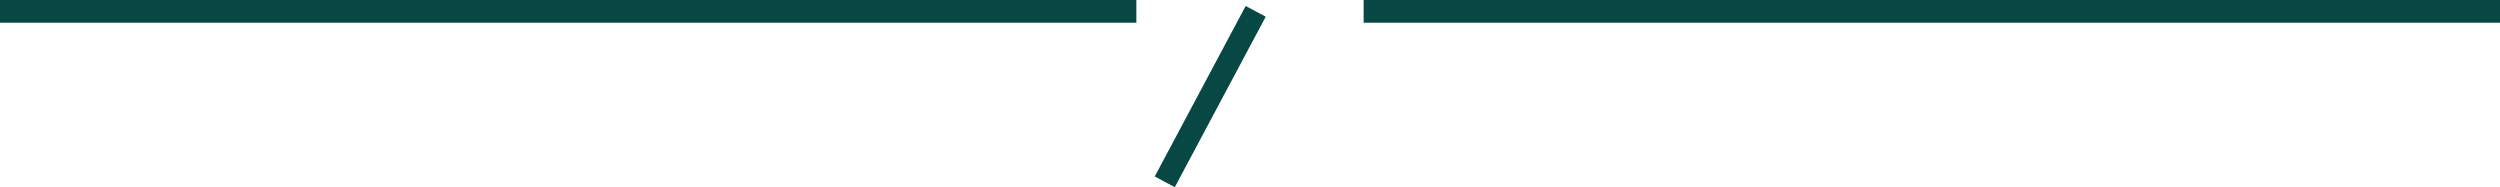 <svg xmlns="http://www.w3.org/2000/svg" width="220" height="16.471" viewBox="0 0 220 16.471">
  <g id="about_speech" transform="translate(-850 -1929.5)">
    <line id="線_127" data-name="線 127" x2="100" transform="translate(850 1930.5)" fill="none" stroke="#074844" stroke-width="2"/>
    <line id="線_128" data-name="線 128" x2="100" transform="translate(970 1930.5)" fill="none" stroke="#074844" stroke-width="2"/>
    <line id="線_129" data-name="線 129" x1="8" y2="15" transform="translate(952.5 1930.5)" fill="none" stroke="#074844" stroke-width="2"/>
  </g>
</svg>
